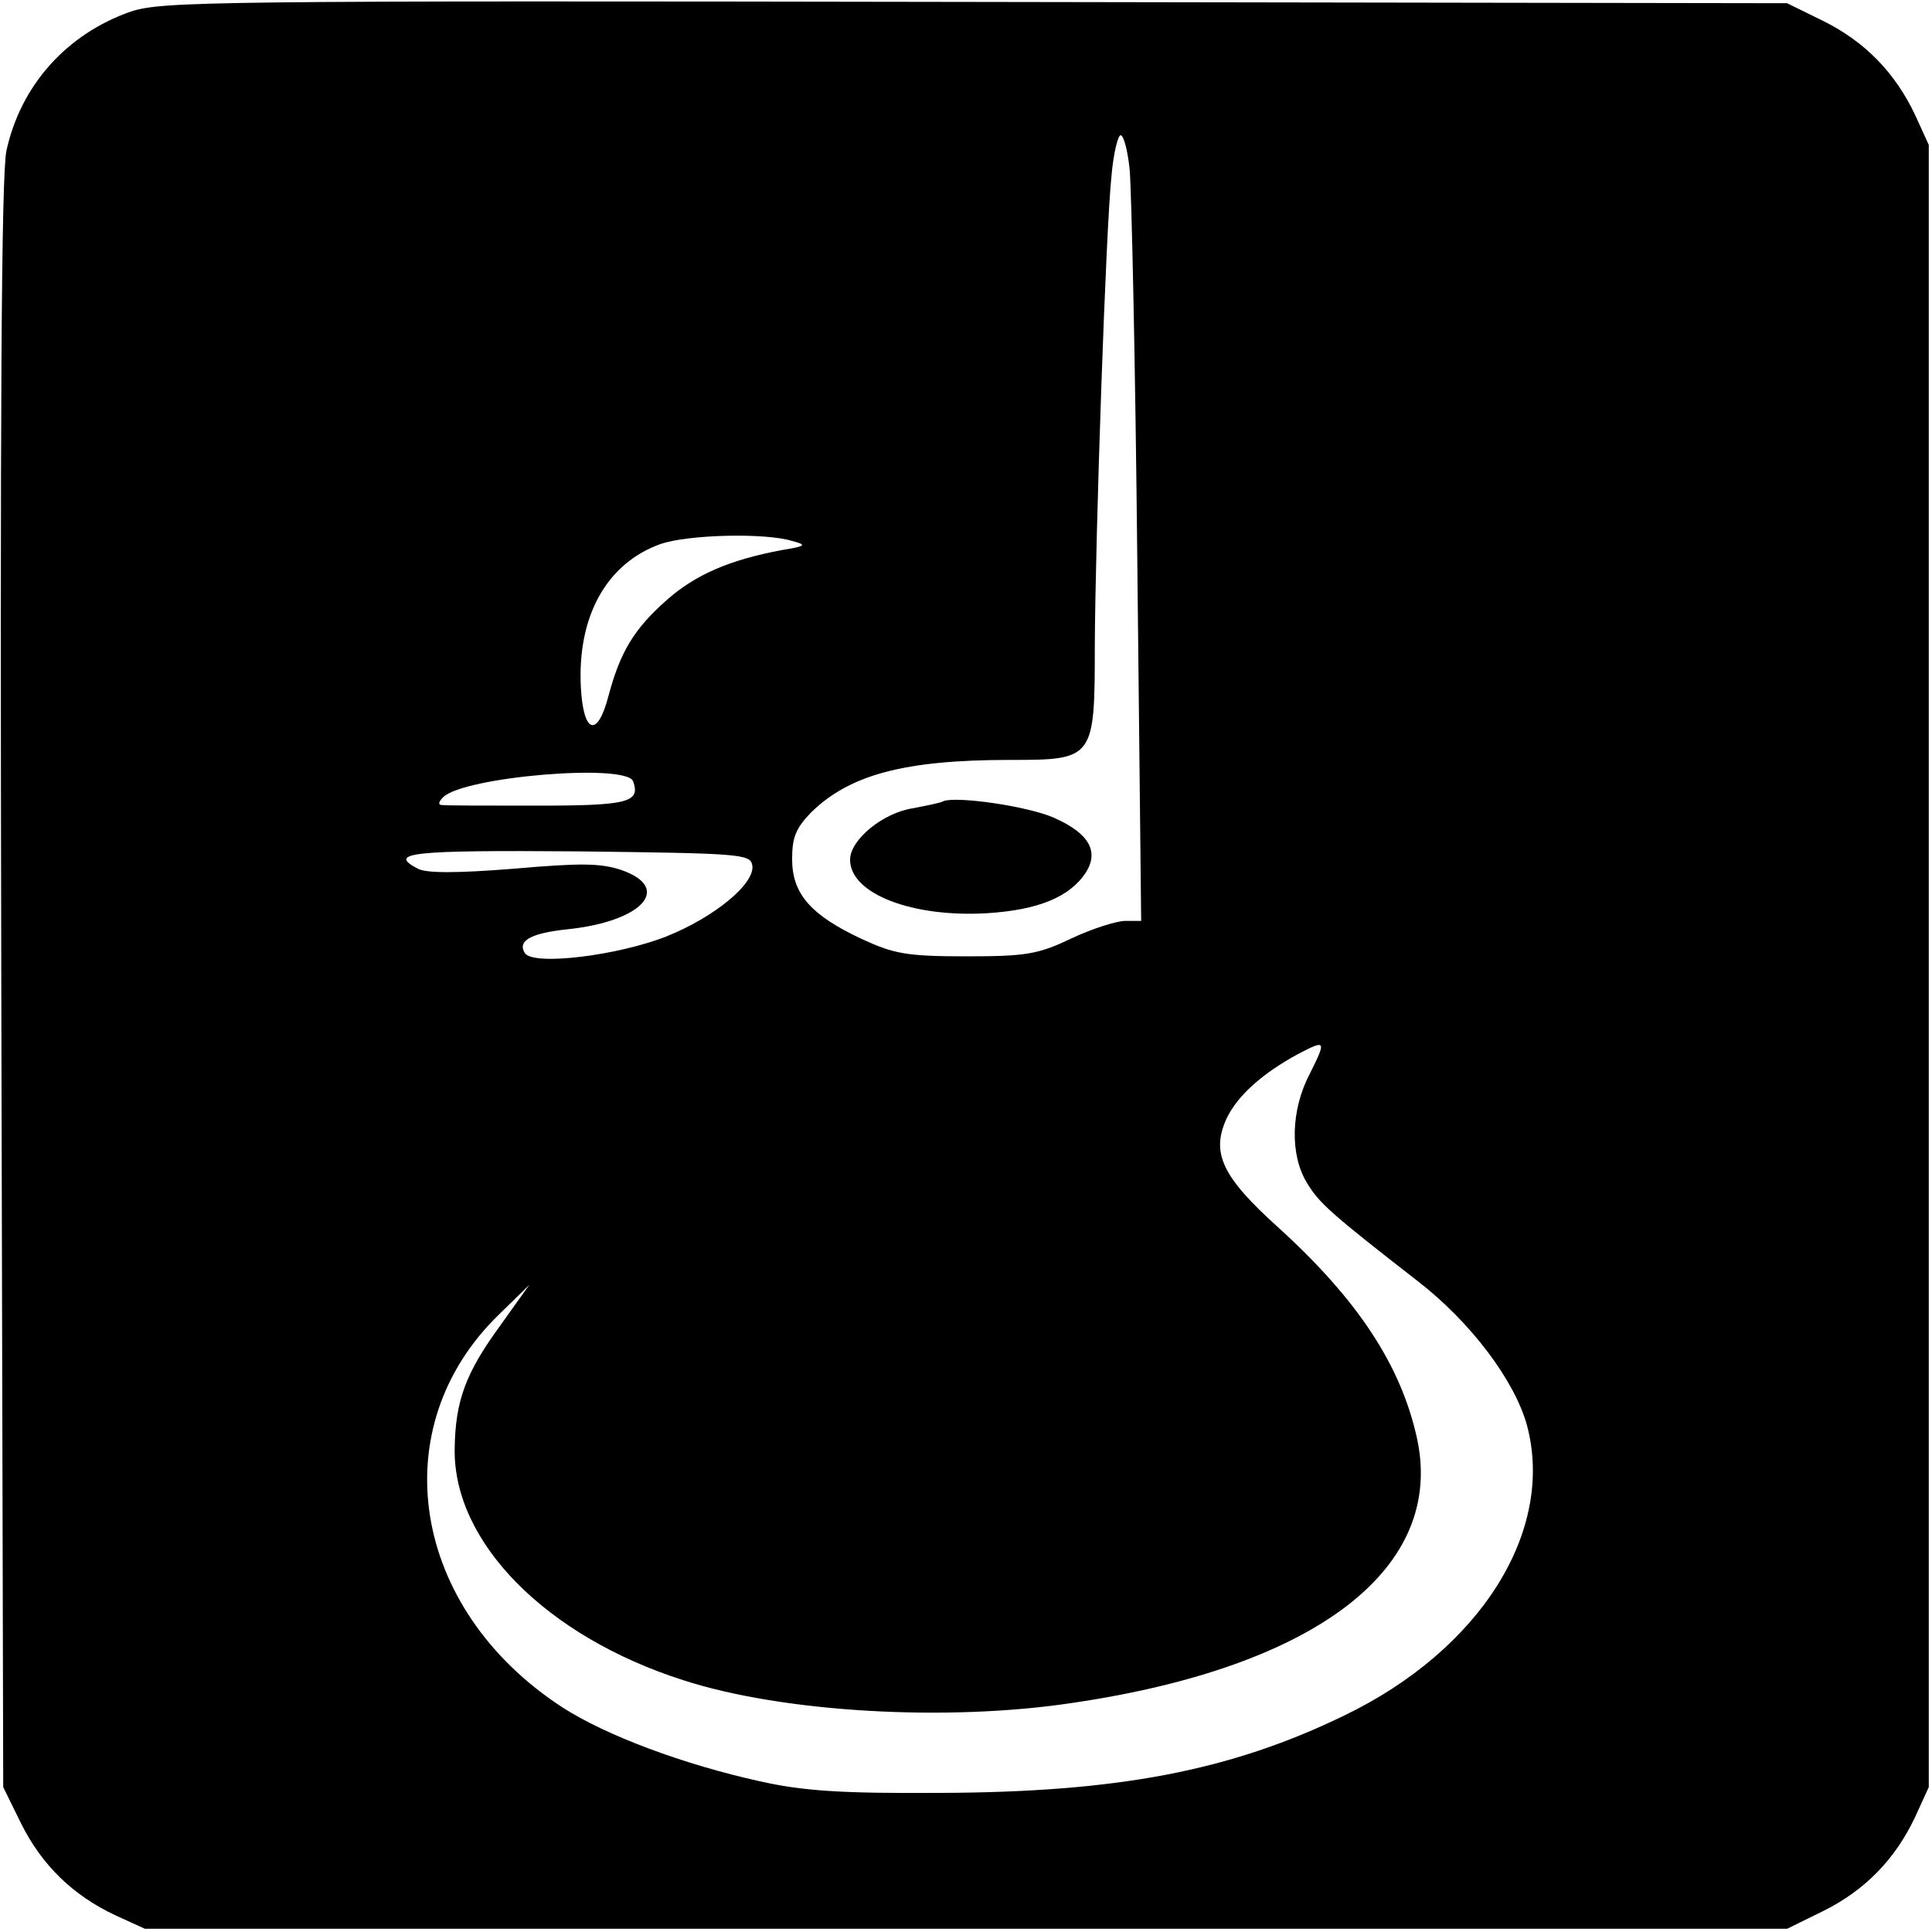 <?xml version="1.0" standalone="no"?>
<!DOCTYPE svg PUBLIC "-//W3C//DTD SVG 20010904//EN"
 "http://www.w3.org/TR/2001/REC-SVG-20010904/DTD/svg10.dtd">
<svg version="1.0" xmlns="http://www.w3.org/2000/svg"
 width="300pt" height="300pt" viewBox="0 0 300 300"
 preserveAspectRatio="xMidYMid meet">
<g transform="translate(0,300) scale(0.1,-0.1)"
fill="#000000" stroke="none">
<path d="M203 2982 c-100 -35 -171 -115 -193 -216 -8 -36 -10 -416 -8 -1296
l3 -1245 28 -57 c32 -64 80 -111 146 -142 l46 -21 1275 0 1275 0 57 28 c64 32
111 80 142 146 l21 46 0 1275 0 1275 -21 46 c-31 66 -78 114 -142 146 l-57 28
-1260 2 c-1189 2 -1263 1 -1312 -15z m1551 -244 c3 -29 9 -304 12 -610 l6
-558 -25 0 c-13 0 -51 -12 -83 -27 -52 -25 -71 -28 -164 -28 -93 0 -112 4
-162 27 -79 37 -108 70 -108 124 0 34 6 48 29 72 60 59 145 82 309 82 131 0
132 1 132 178 1 171 17 646 26 730 3 34 10 62 14 62 5 0 11 -24 14 -52z m-524
-578 c23 -6 22 -8 -15 -14 -81 -15 -135 -38 -180 -78 -51 -45 -72 -81 -90
-148 -17 -66 -39 -60 -43 12 -6 111 40 193 123 223 42 15 163 18 205 5z m-247
-373 c12 -33 -8 -38 -149 -38 -76 0 -143 0 -148 1 -6 0 -5 5 2 12 32 32 284
53 295 25z m185 -130 c6 -28 -58 -81 -133 -111 -76 -30 -207 -46 -220 -26 -12
19 9 31 66 37 116 12 164 64 84 92 -33 11 -64 11 -168 2 -88 -7 -135 -7 -148
0 -48 25 -12 29 248 27 249 -3 268 -4 271 -21z m866 -324 c-30 -57 -31 -126
-5 -169 19 -32 37 -48 172 -153 83 -64 151 -155 170 -224 44 -164 -72 -349
-284 -451 -177 -86 -352 -119 -627 -120 -154 -1 -213 3 -280 18 -118 26 -239
71 -307 115 -235 153 -280 435 -97 611 l46 45 -45 -63 c-54 -74 -70 -117 -71
-192 -2 -145 142 -291 355 -359 154 -50 410 -65 606 -35 379 56 578 210 533
412 -25 112 -91 213 -214 325 -89 80 -106 117 -81 171 17 35 55 69 110 99 44
23 45 22 19 -30z"/>
<path d="M1465 1756 c-5 -3 -27 -7 -47 -11 -47 -7 -98 -49 -98 -80 0 -53 97
-90 213 -83 79 5 128 25 153 63 21 33 5 61 -49 85 -40 18 -151 34 -172 26z"/>
</g>
</svg>
